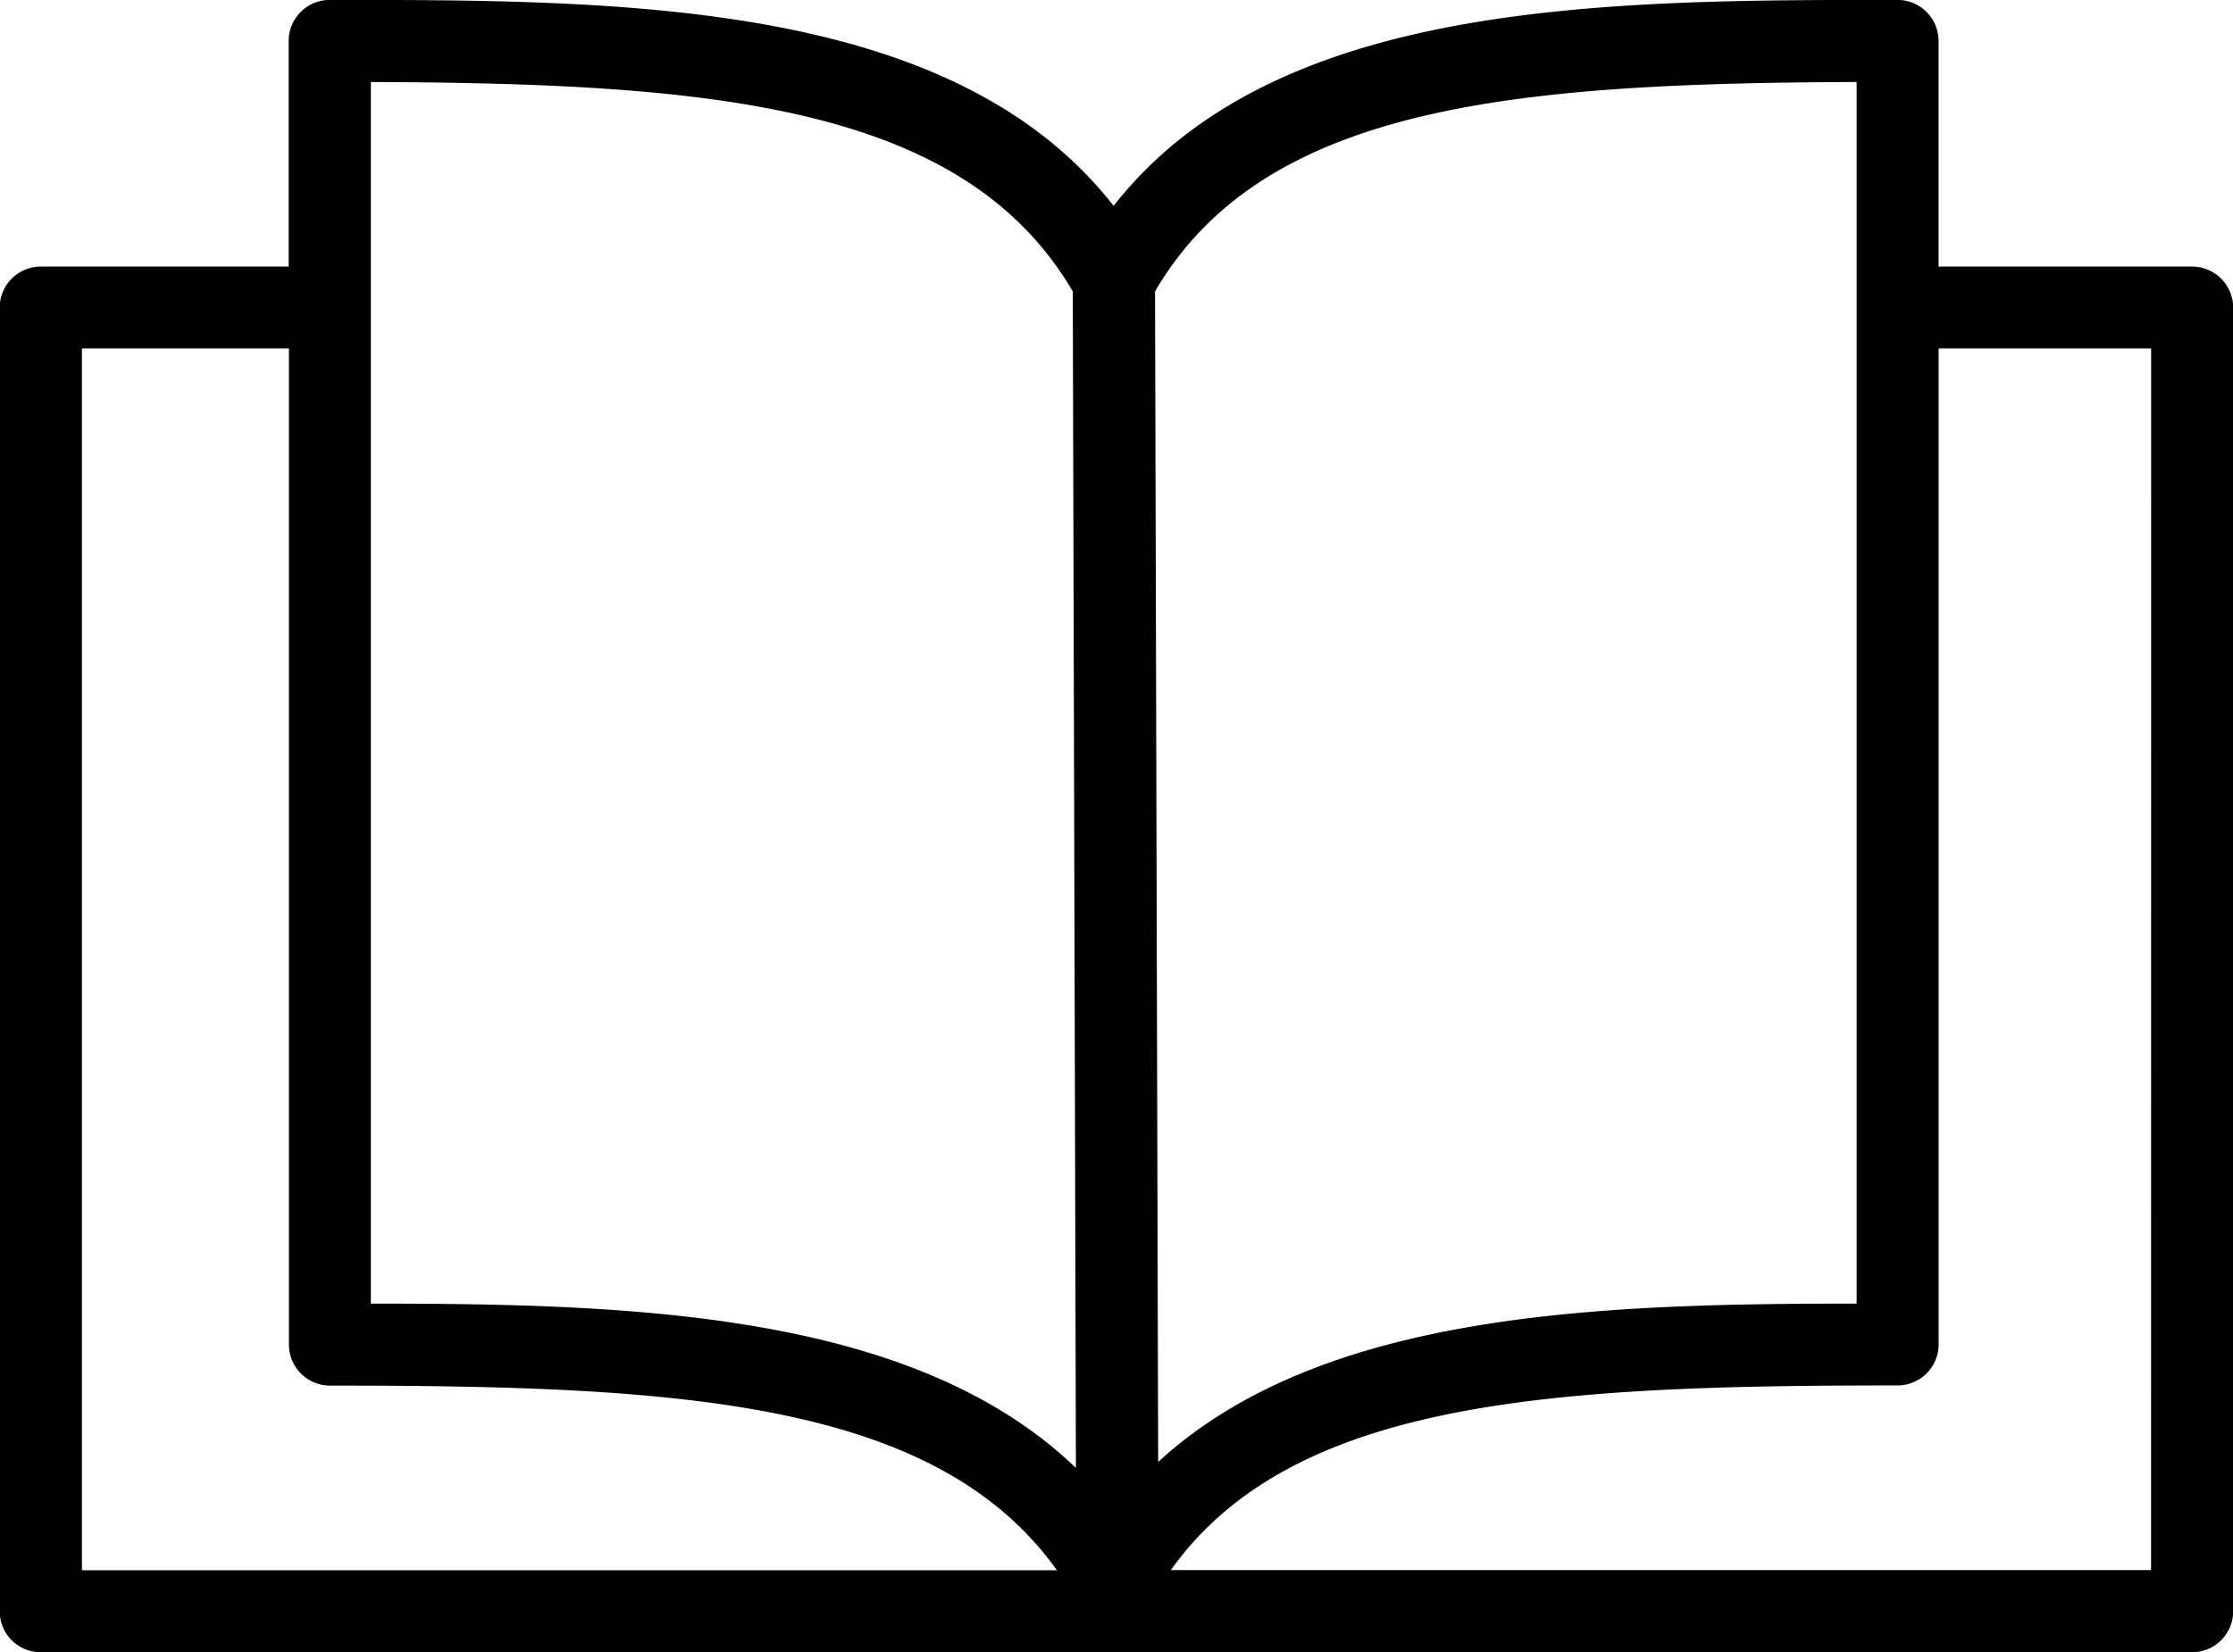 <svg xmlns="http://www.w3.org/2000/svg" width="27.174" height="20.109" viewBox="0 0 27.174 20.109"><path d="M26.676 3.245h-3.085V.499a.5.5 0 00-.5-.5c-3.569 0-7.579 0-9.539 2.507-1.96-2.507-5.97-2.507-9.539-2.507a.5.5 0 00-.5.5v2.746H.496a.5.5 0 00-.5.5v15.867a.5.5 0 00.5.5h26.18a.5.5 0 00.5-.5V3.743a.5.5 0 00-.5-.498zM22.594.998v14.87c-3.135 0-6.515.1-8.5 1.928l-.038-14.249c1.33-2.274 4.381-2.533 8.538-2.549zm-18.081 0c4.158.016 7.208.276 8.542 2.549l.038 14.321c-1.978-1.9-5.4-2-8.58-2zM.997 4.242h2.519v12.124a.5.5 0 00.5.5c4.217 0 7.365.17 8.846 2.248H.997zm25.18 14.87H14.248c1.482-2.077 4.629-2.248 8.844-2.248a.5.5 0 00.5-.5V4.242h2.586z"/></svg>